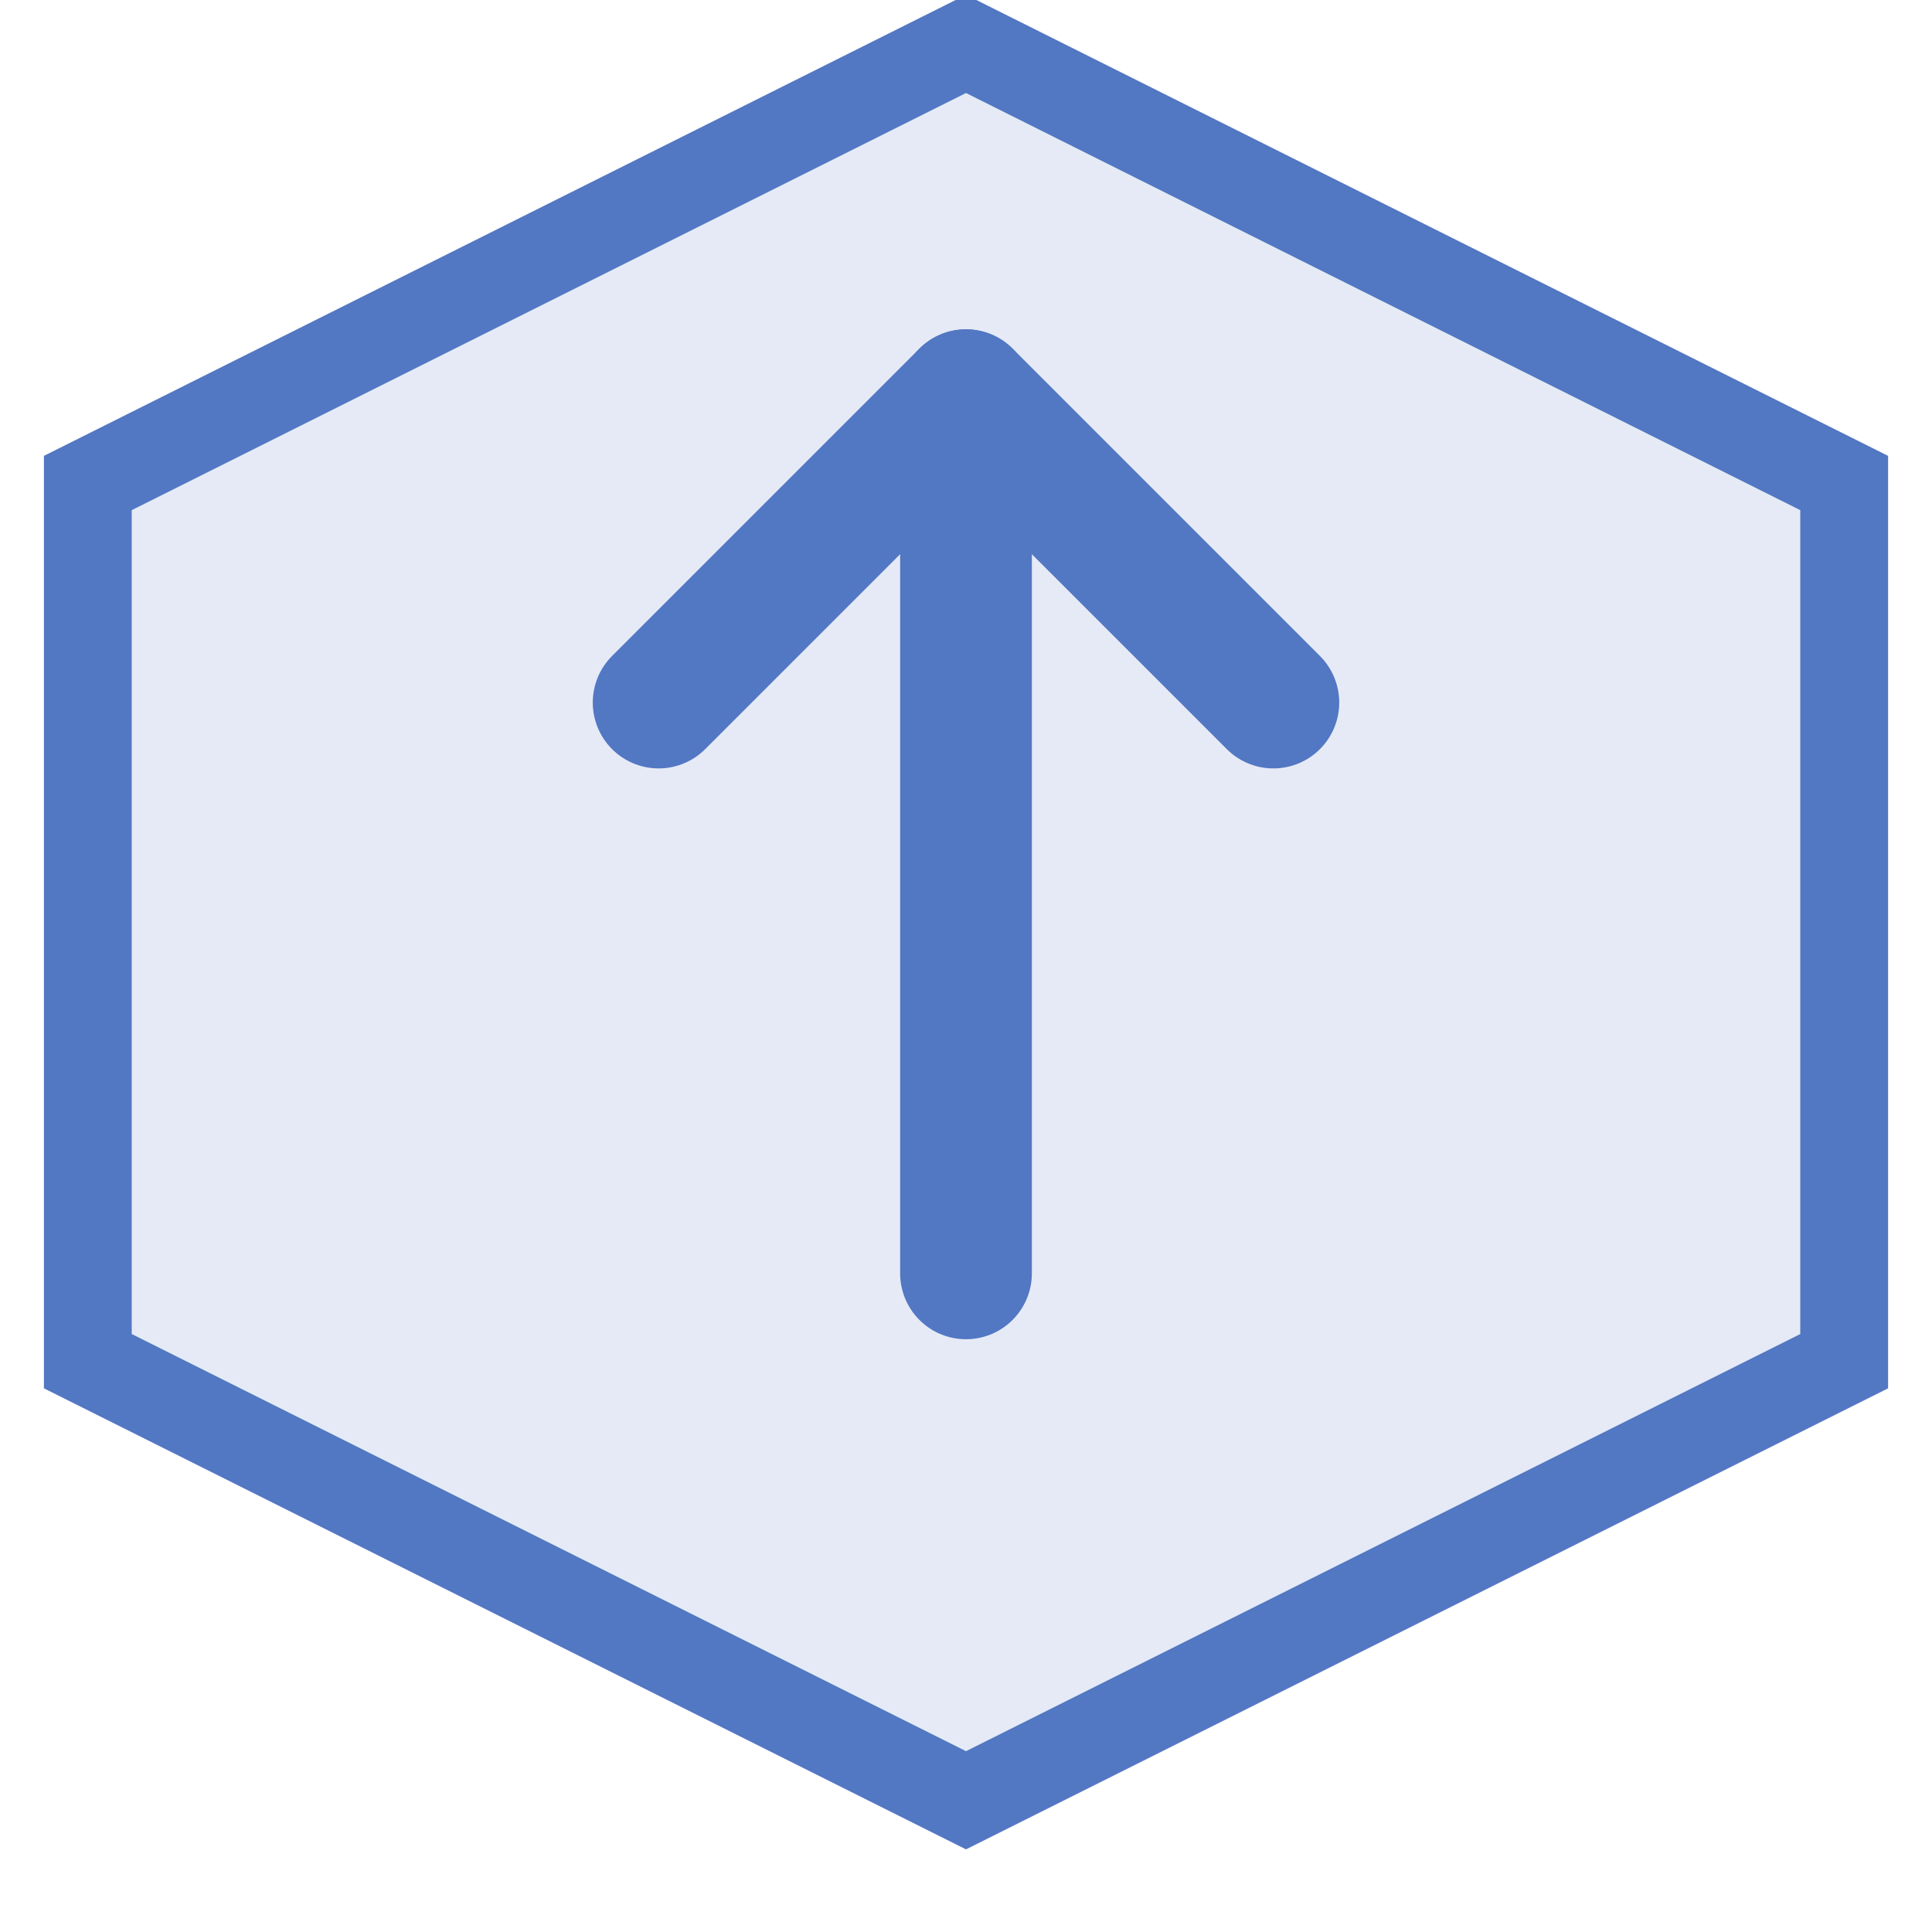 <svg viewBox="0 0 44 44" xmlns="http://www.w3.org/2000/svg">
  <!-- Nix-Upgrade LLC Icon -->
  <!-- Hexagon with Upgrade Arrow -->
  
  <!-- Hexagon background with semi-transparent fill -->
  <path d="M 2 11 L 22 1 L 42 11 L 42 31 L 22 41 L 2 31 Z" 
        fill="#5277C3" 
        opacity="0.15"/>
  
  <!-- Hexagon outline -->
  <path d="M 2 11 L 22 1 L 42 11 L 42 31 L 22 41 L 2 31 Z" 
        stroke="#5277C3" 
        stroke-width="2" 
        fill="none"/>
  
  <!-- Upgrade arrow stem -->
  <path d="M 22 29 L 22 9" 
        stroke="#5277C3" 
        stroke-width="3" 
        stroke-linecap="round"/>
  
  <!-- Upgrade arrow head -->
  <path d="M 15 16 L 22 9 L 29 16" 
        stroke="#5277C3" 
        stroke-width="3" 
        stroke-linecap="round" 
        stroke-linejoin="round"
        fill="none"/>
</svg>